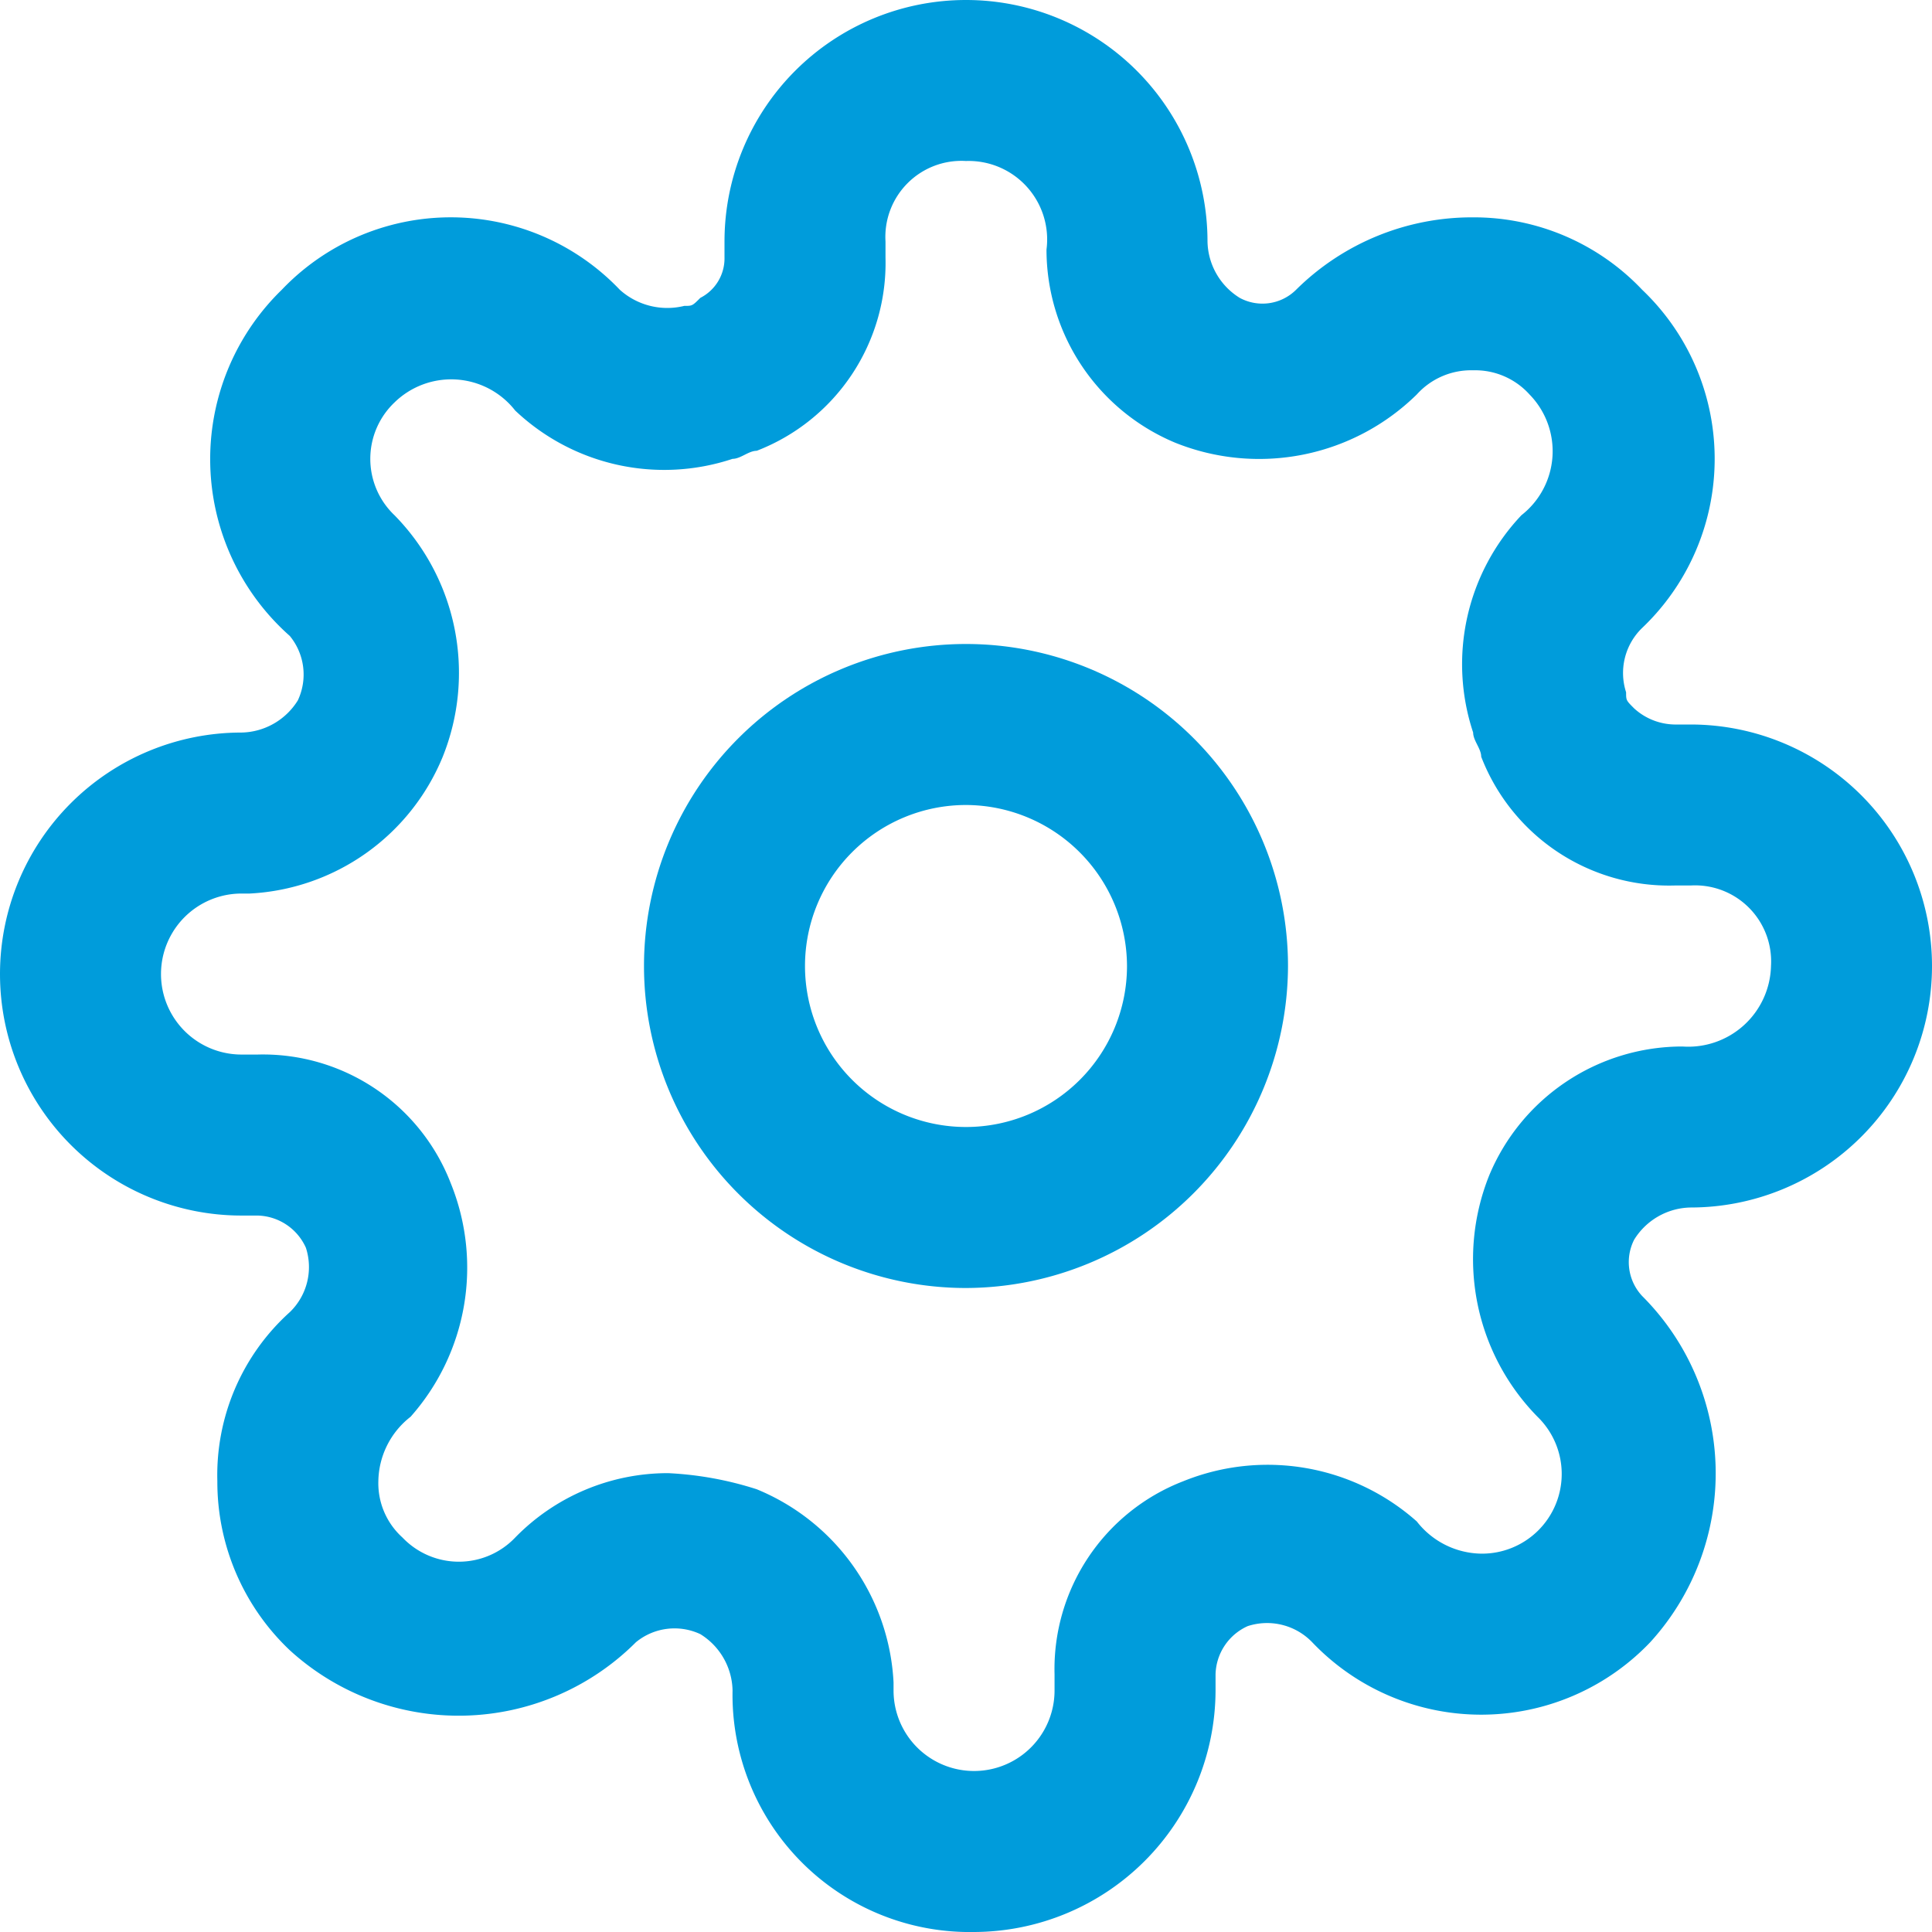 <svg id="settings" xmlns="http://www.w3.org/2000/svg" width="36" height="36" viewBox="0 0 36 36">
  <defs>
    <style>
      .cls-1 {
        fill: #009cdb;
      }
    </style>
  </defs>
  <path id="Path_103" data-name="Path 103" class="cls-1" d="M18,24a6,6,0,1,1,6-6A6.018,6.018,0,0,1,18,24Zm0-9a3,3,0,1,0,3,3A3.009,3.009,0,0,0,18,15Z"/>
  <path id="Path_104" data-name="Path 104" class="cls-1" d="M18.15,36a4.42,4.42,0,0,1-4.5-4.5,1.263,1.263,0,0,0-.6-1.05,1.132,1.132,0,0,0-1.2.15,4.669,4.669,0,0,1-6.45.15h0A4.317,4.317,0,0,1,4.05,27.6,4.085,4.085,0,0,1,5.4,24.45a1.167,1.167,0,0,0,.3-1.2,1.013,1.013,0,0,0-.9-.6H4.5a4.5,4.5,0,0,1,0-9,1.263,1.263,0,0,0,1.05-.6,1.132,1.132,0,0,0-.15-1.2A4.4,4.4,0,0,1,5.25,5.4a4.349,4.349,0,0,1,6.3,0,1.323,1.323,0,0,0,1.2.3c.15,0,.15,0,.3-.15a.825.825,0,0,0,.45-.75V4.5a4.5,4.5,0,0,1,9,0,1.263,1.263,0,0,0,.6,1.05.889.889,0,0,0,1.05-.15,4.653,4.653,0,0,1,3.3-1.35h0A4.317,4.317,0,0,1,30.6,5.4h0a4.349,4.349,0,0,1,0,6.3,1.167,1.167,0,0,0-.3,1.2c0,.15,0,.15.15.3a1.146,1.146,0,0,0,.75.3h.3a4.5,4.5,0,0,1,0,9,1.263,1.263,0,0,0-1.05.6h0a.924.924,0,0,0,.15,1.05,4.669,4.669,0,0,1,.15,6.45,4.349,4.349,0,0,1-6.3,0,1.167,1.167,0,0,0-1.2-.3,1.013,1.013,0,0,0-.6.9v.3A4.513,4.513,0,0,1,18.15,36Zm-5.7-8.55a6.379,6.379,0,0,1,1.65.3,4.117,4.117,0,0,1,2.55,3.6v.15a1.5,1.5,0,0,0,3,0v-.3a3.752,3.752,0,0,1,2.4-3.6,4.187,4.187,0,0,1,4.35.75,1.549,1.549,0,0,0,1.2.6h0a1.485,1.485,0,0,0,1.05-2.55,4.191,4.191,0,0,1-.9-4.5,3.9,3.9,0,0,1,3.6-2.4A1.542,1.542,0,0,0,33,18a1.417,1.417,0,0,0-1.5-1.5h-.3a3.752,3.752,0,0,1-3.6-2.4c0-.15-.15-.3-.15-.45a4.038,4.038,0,0,1,.9-4.05,1.513,1.513,0,0,0,.15-2.25h0a1.362,1.362,0,0,0-1.05-.45h0a1.362,1.362,0,0,0-1.05.45,4.191,4.191,0,0,1-4.5.9,3.9,3.9,0,0,1-2.4-3.6A1.463,1.463,0,0,0,18,3a1.417,1.417,0,0,0-1.5,1.5v.3a3.752,3.752,0,0,1-2.4,3.6c-.15,0-.3.15-.45.15a4.038,4.038,0,0,1-4.05-.9A1.513,1.513,0,0,0,7.35,7.5a1.45,1.45,0,0,0,0,2.1,4.191,4.191,0,0,1,.9,4.5,4.117,4.117,0,0,1-3.6,2.55H4.5a1.5,1.5,0,0,0,0,3h.3a3.752,3.752,0,0,1,3.6,2.4,4.187,4.187,0,0,1-.75,4.35,1.549,1.549,0,0,0-.6,1.2,1.362,1.362,0,0,0,.45,1.05h0a1.45,1.45,0,0,0,2.1,0A3.973,3.973,0,0,1,12.45,27.45ZM29.1,22.5Z"/>
</svg>
